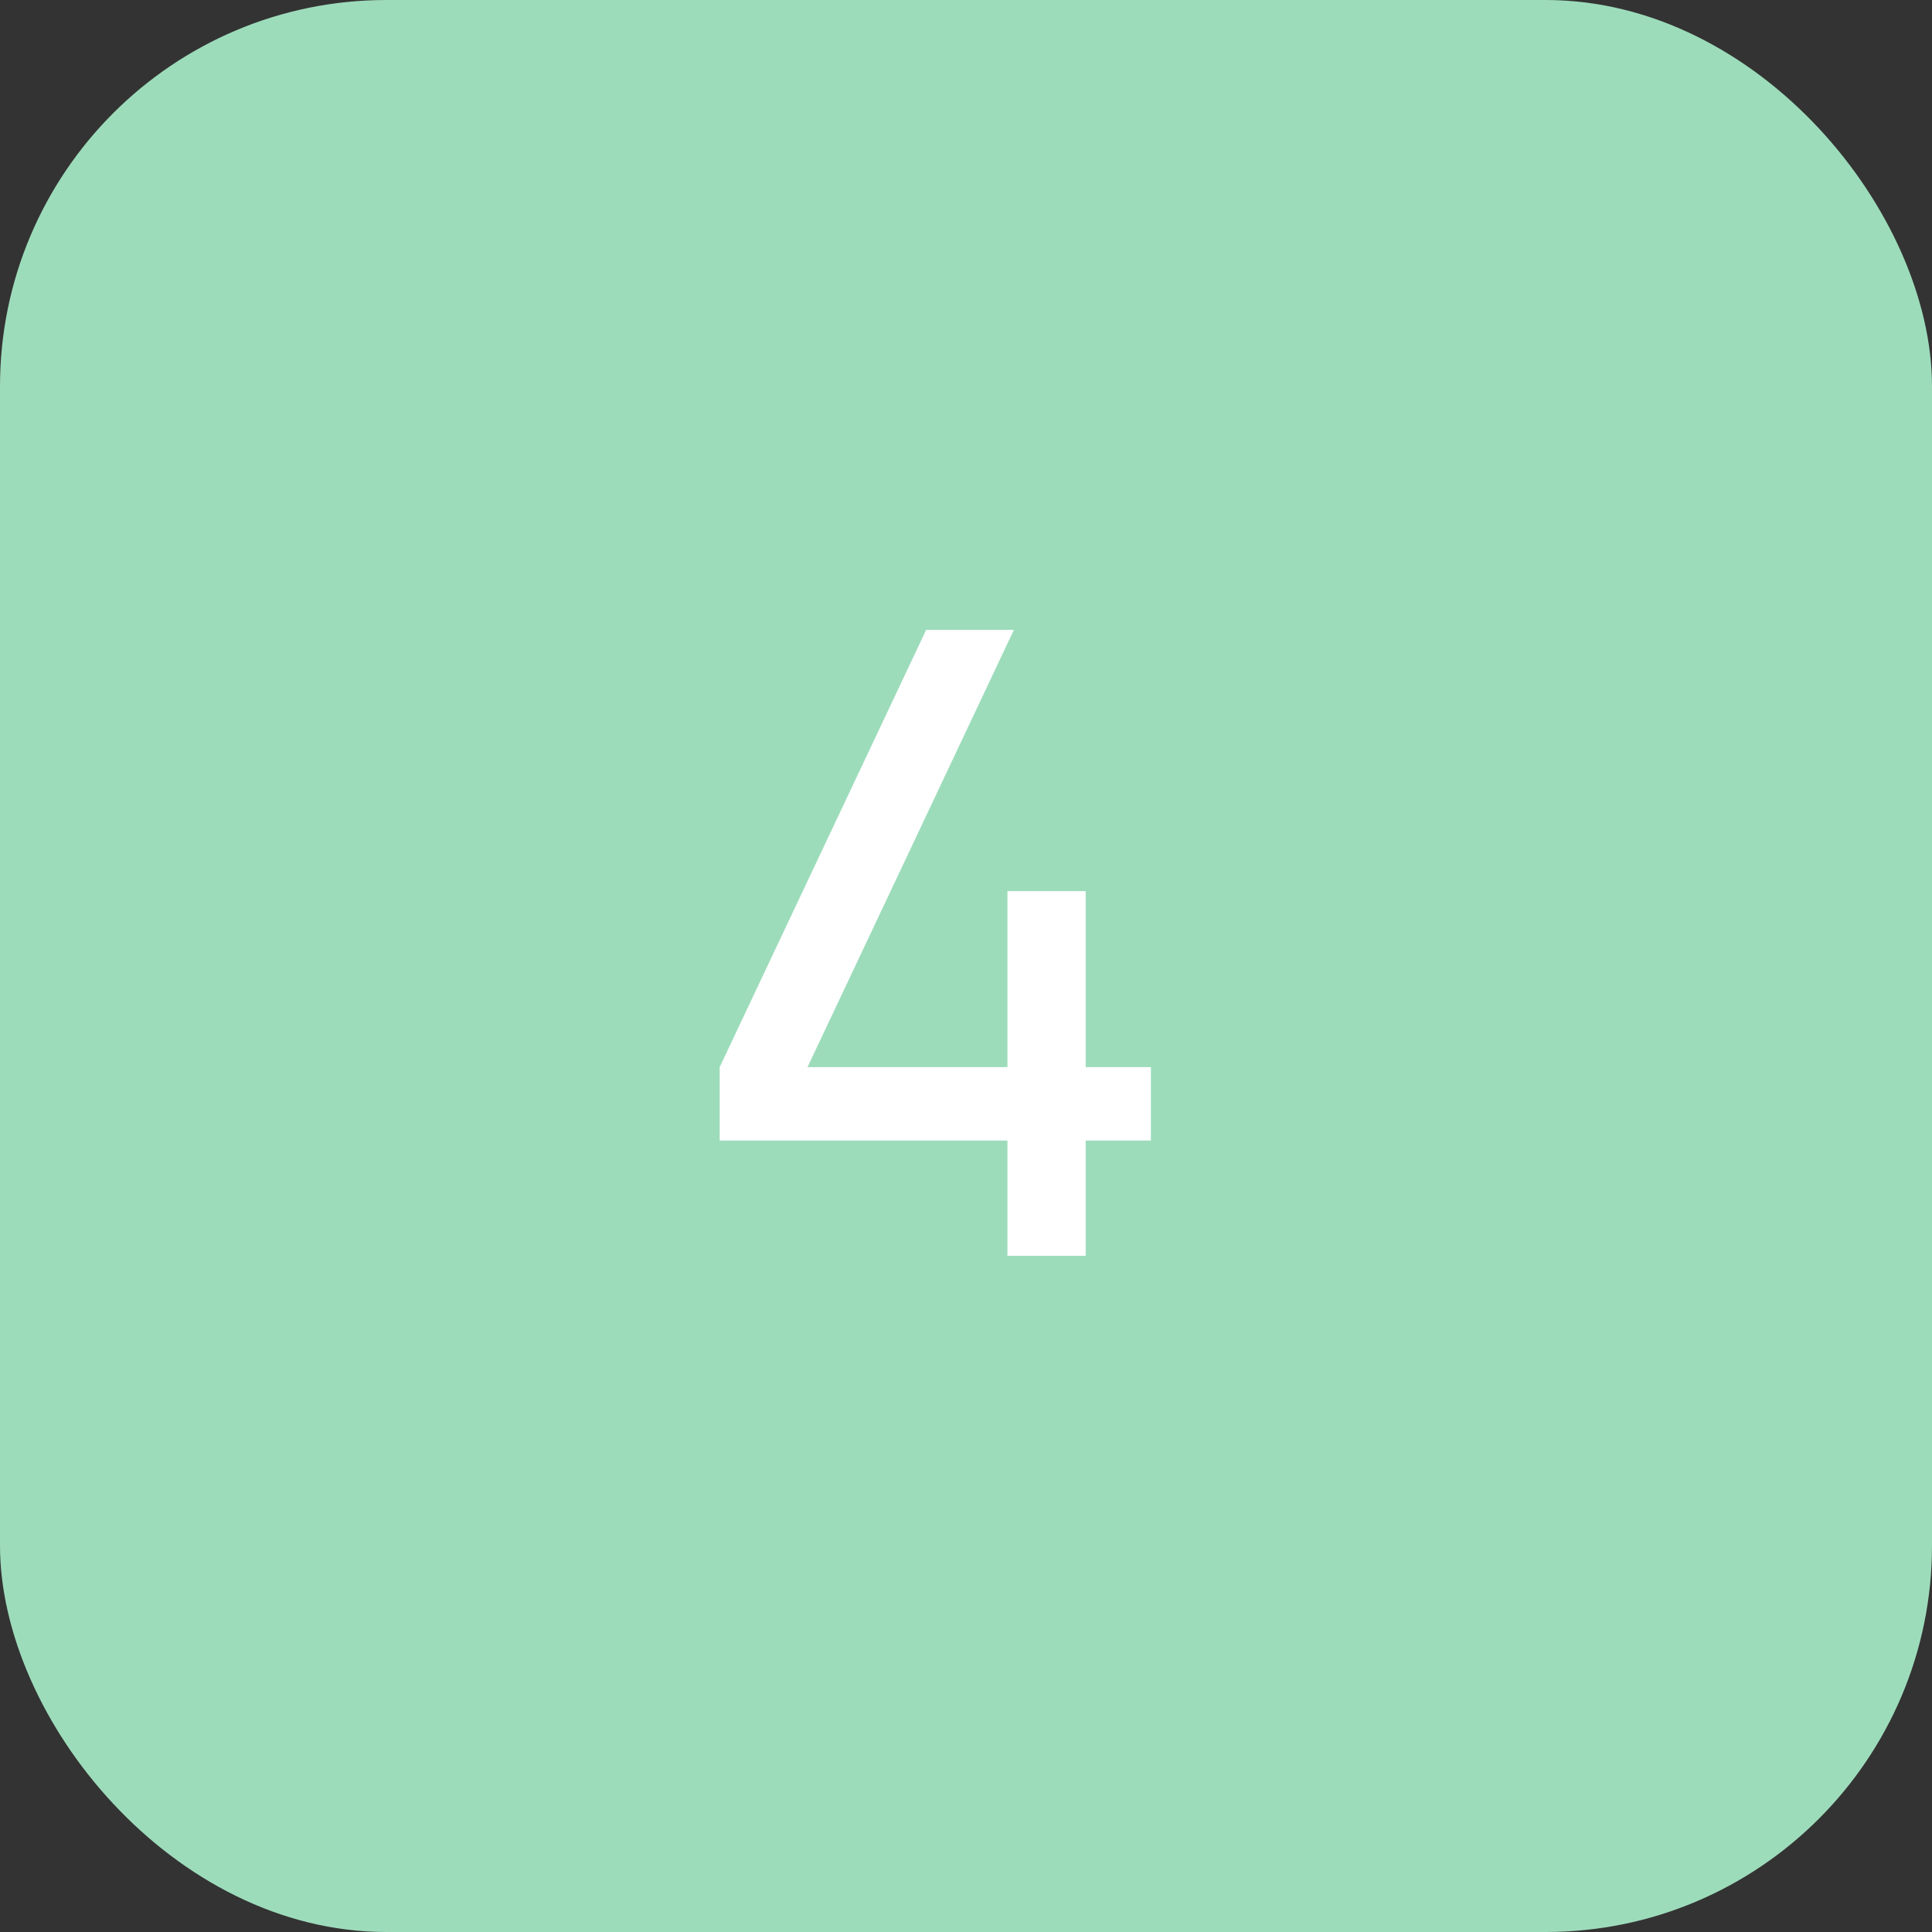 <?xml version="1.0" encoding="UTF-8"?> <svg xmlns="http://www.w3.org/2000/svg" width="20" height="20" viewBox="0 0 20 20" fill="none"><rect x="0" y="0" width="20" height="20" fill="#333333" stroke="none"/> <rect width="20" height="20" rx="4" fill="#9DDCBB"></rect> <path d="M10.429 13V11.807H7.45V11.047L9.588 6.52H10.496L8.359 11.047H10.429V9.225H11.239V11.047H11.914V11.807H11.239V13H10.429Z" fill="white"></path> </svg> 